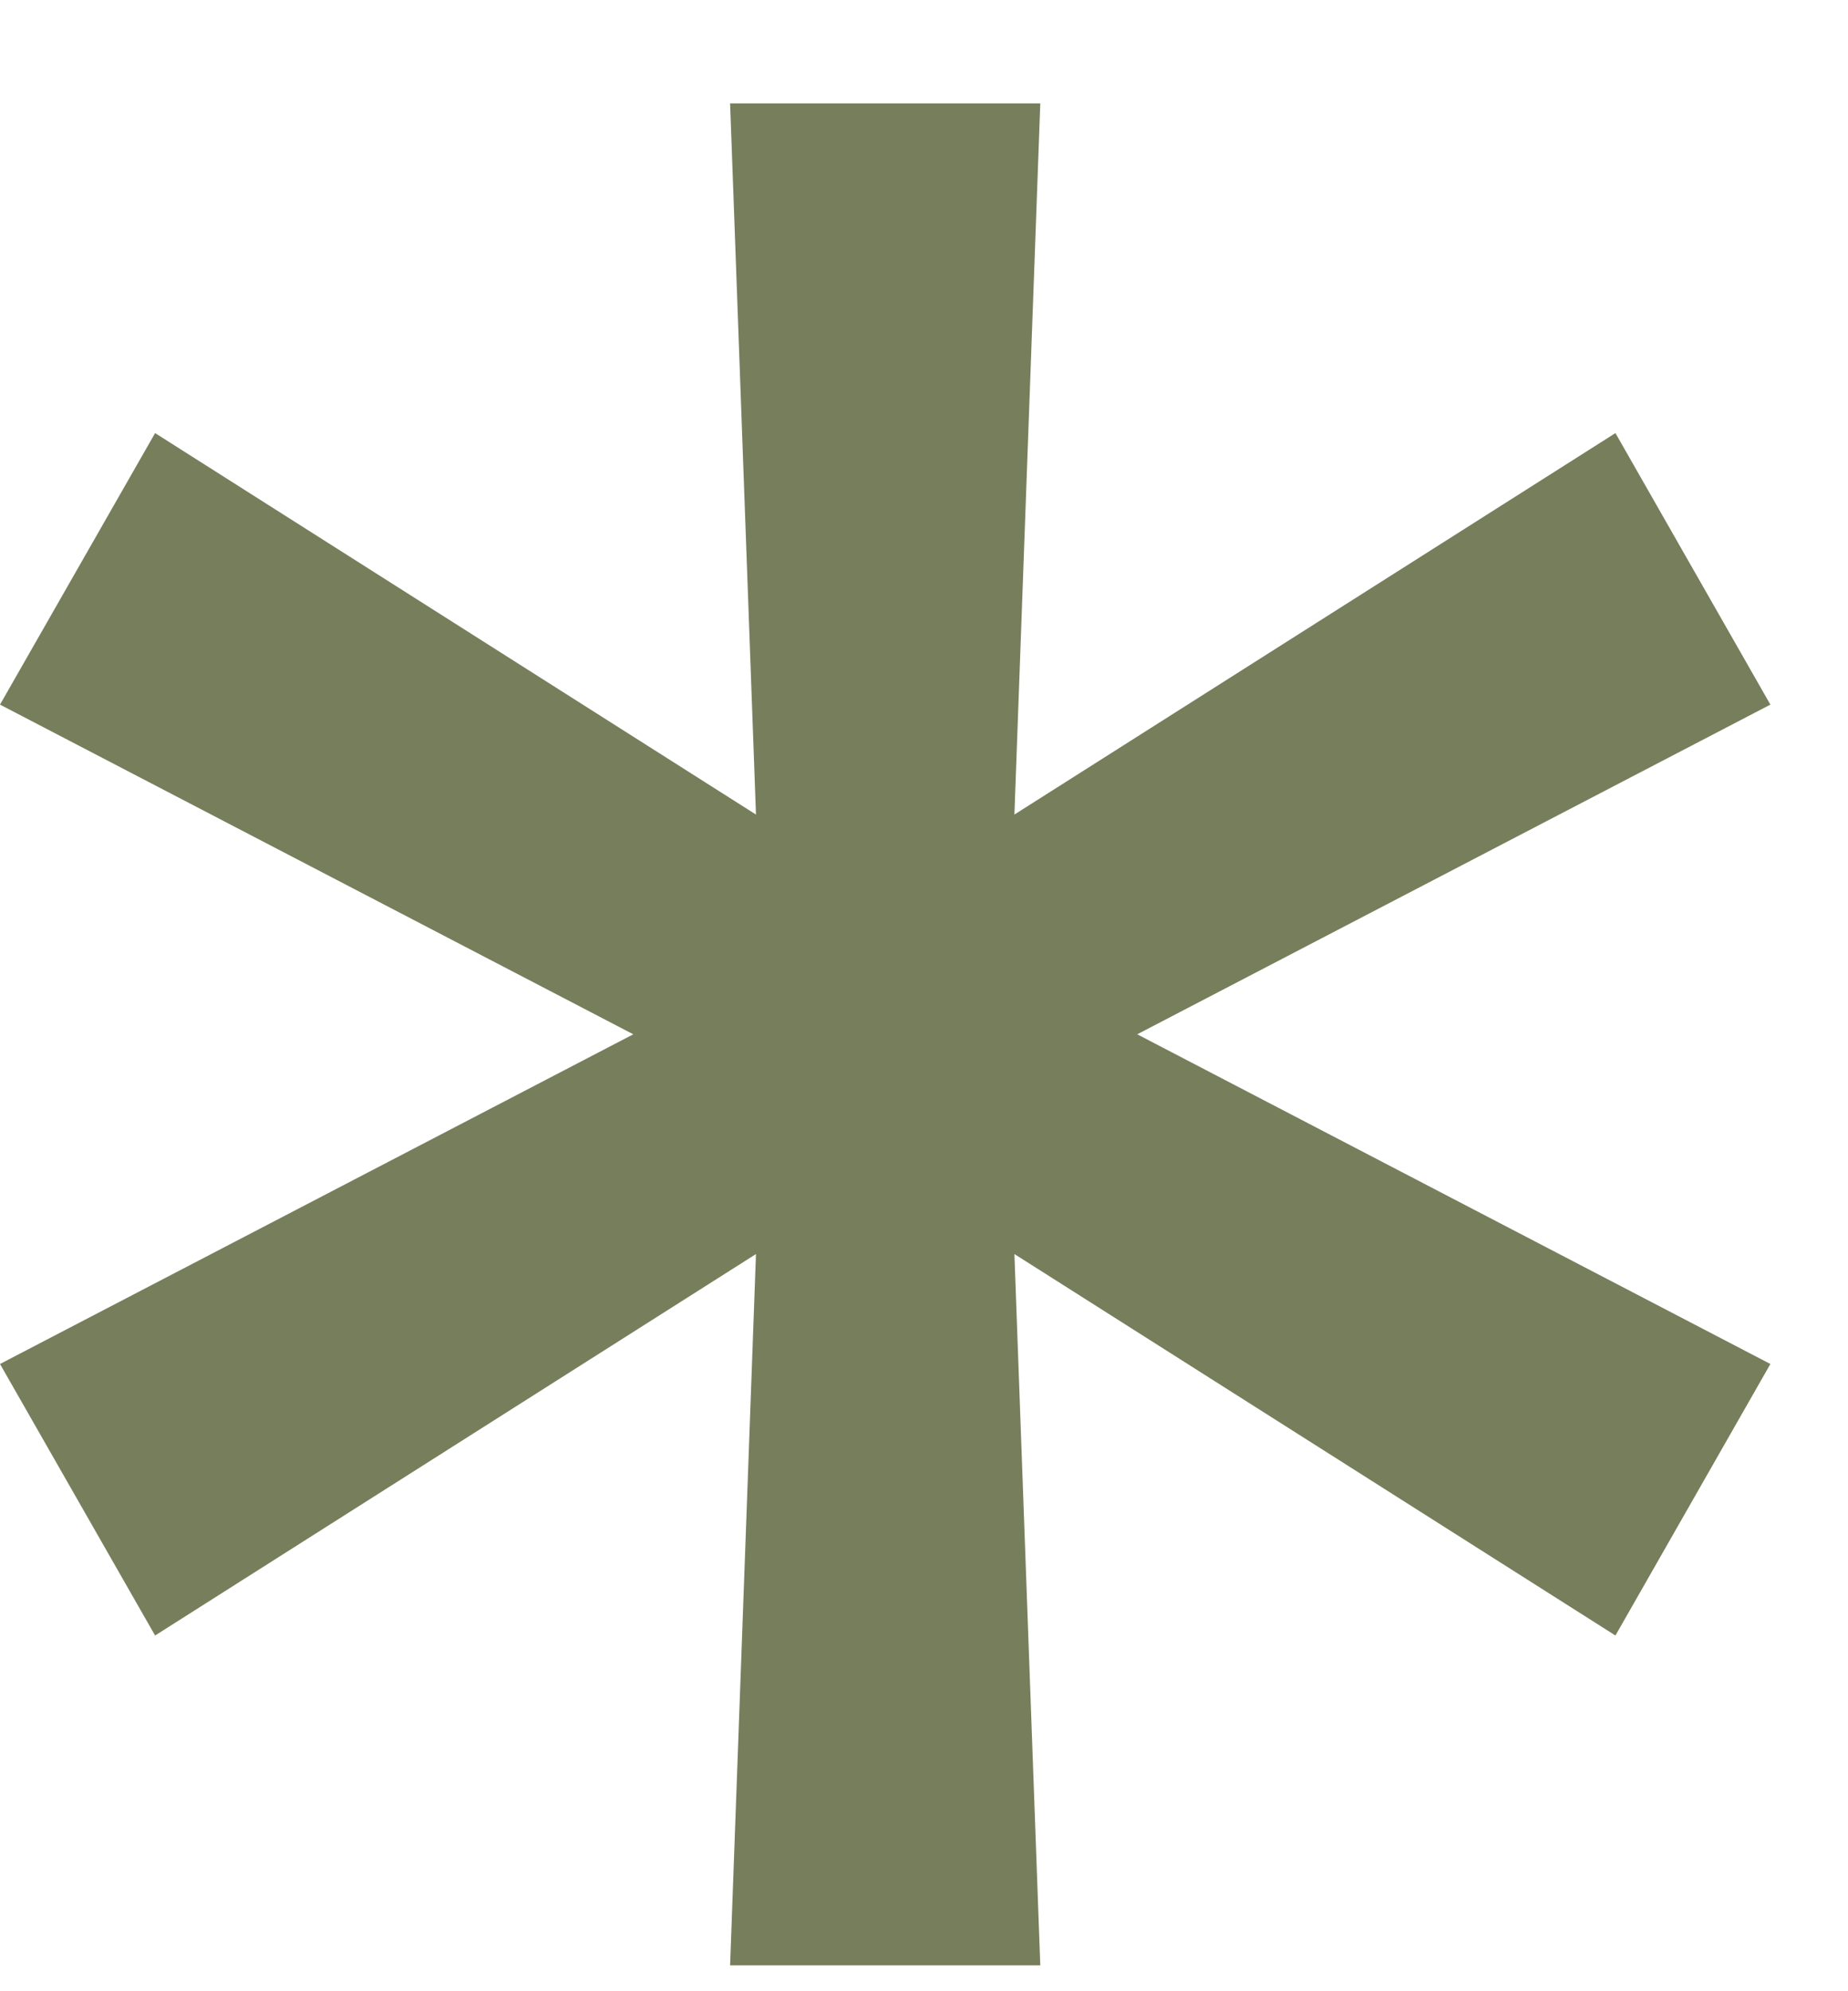 <?xml version="1.0" encoding="UTF-8"?> <svg xmlns="http://www.w3.org/2000/svg" width="13" height="14" viewBox="0 0 13 14" fill="none"><path d="M5.136 13.818L5.318 8.817L1.091 11.499L0 9.59L4.455 7.272L0 4.954L1.091 3.045L5.318 5.727L5.136 0.727H7.318L7.136 5.727L11.364 3.045L12.454 4.954L8 7.272L12.454 9.59L11.364 11.499L7.136 8.817L7.318 13.818H5.136Z" fill="#777E5C"></path></svg> 
